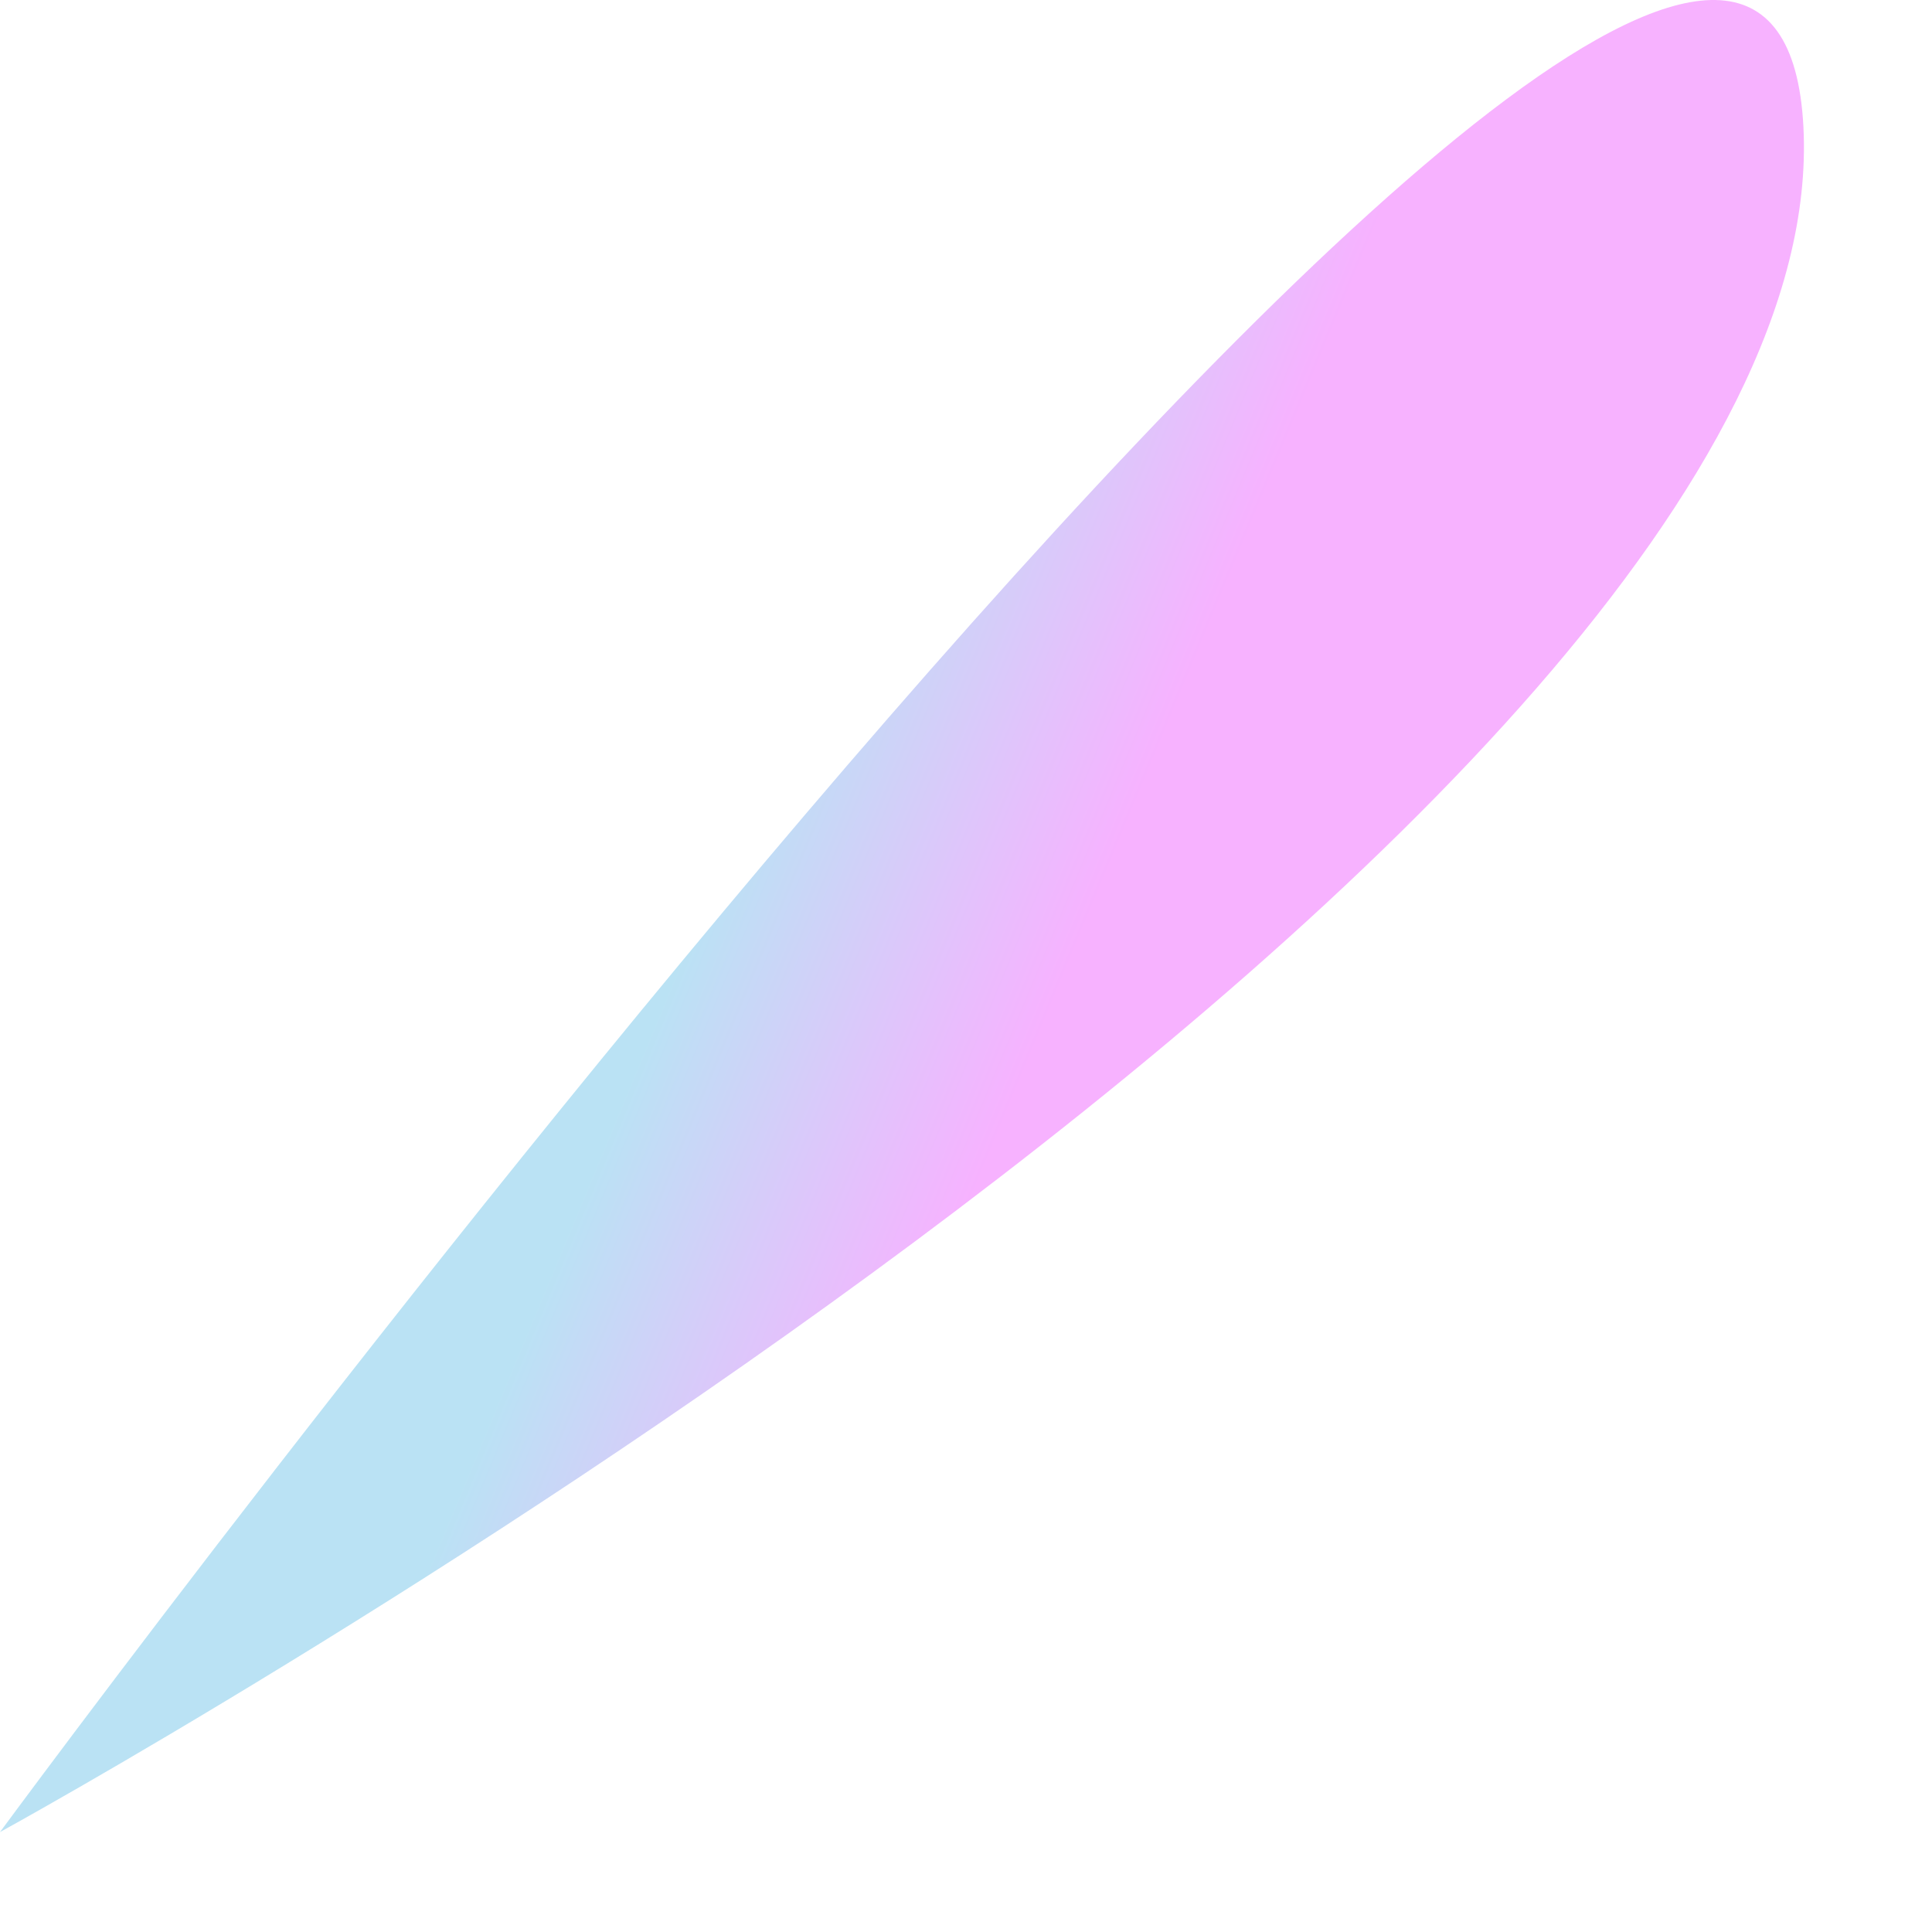 <?xml version="1.0" encoding="utf-8"?>
<svg xmlns="http://www.w3.org/2000/svg" fill="none" height="100%" overflow="visible" preserveAspectRatio="none" style="display: block;" viewBox="0 0 11 11" width="100%">
<path d="M0 10.431C0 10.431 10.065 -3.25 10.268 0.724C10.47 4.699 0 10.431 0 10.431Z" fill="url(#paint0_linear_0_3901)" id="Vector" opacity="0.84"/>
<defs>
<linearGradient gradientUnits="userSpaceOnUse" id="paint0_linear_0_3901" x1="8.17" x2="2.622" y1="6.422" y2="4.114">
<stop offset="0.38" stop-color="#F5A3FF"/>
<stop offset="0.72" stop-color="#ADDCF2"/>
</linearGradient>
</defs>
</svg>